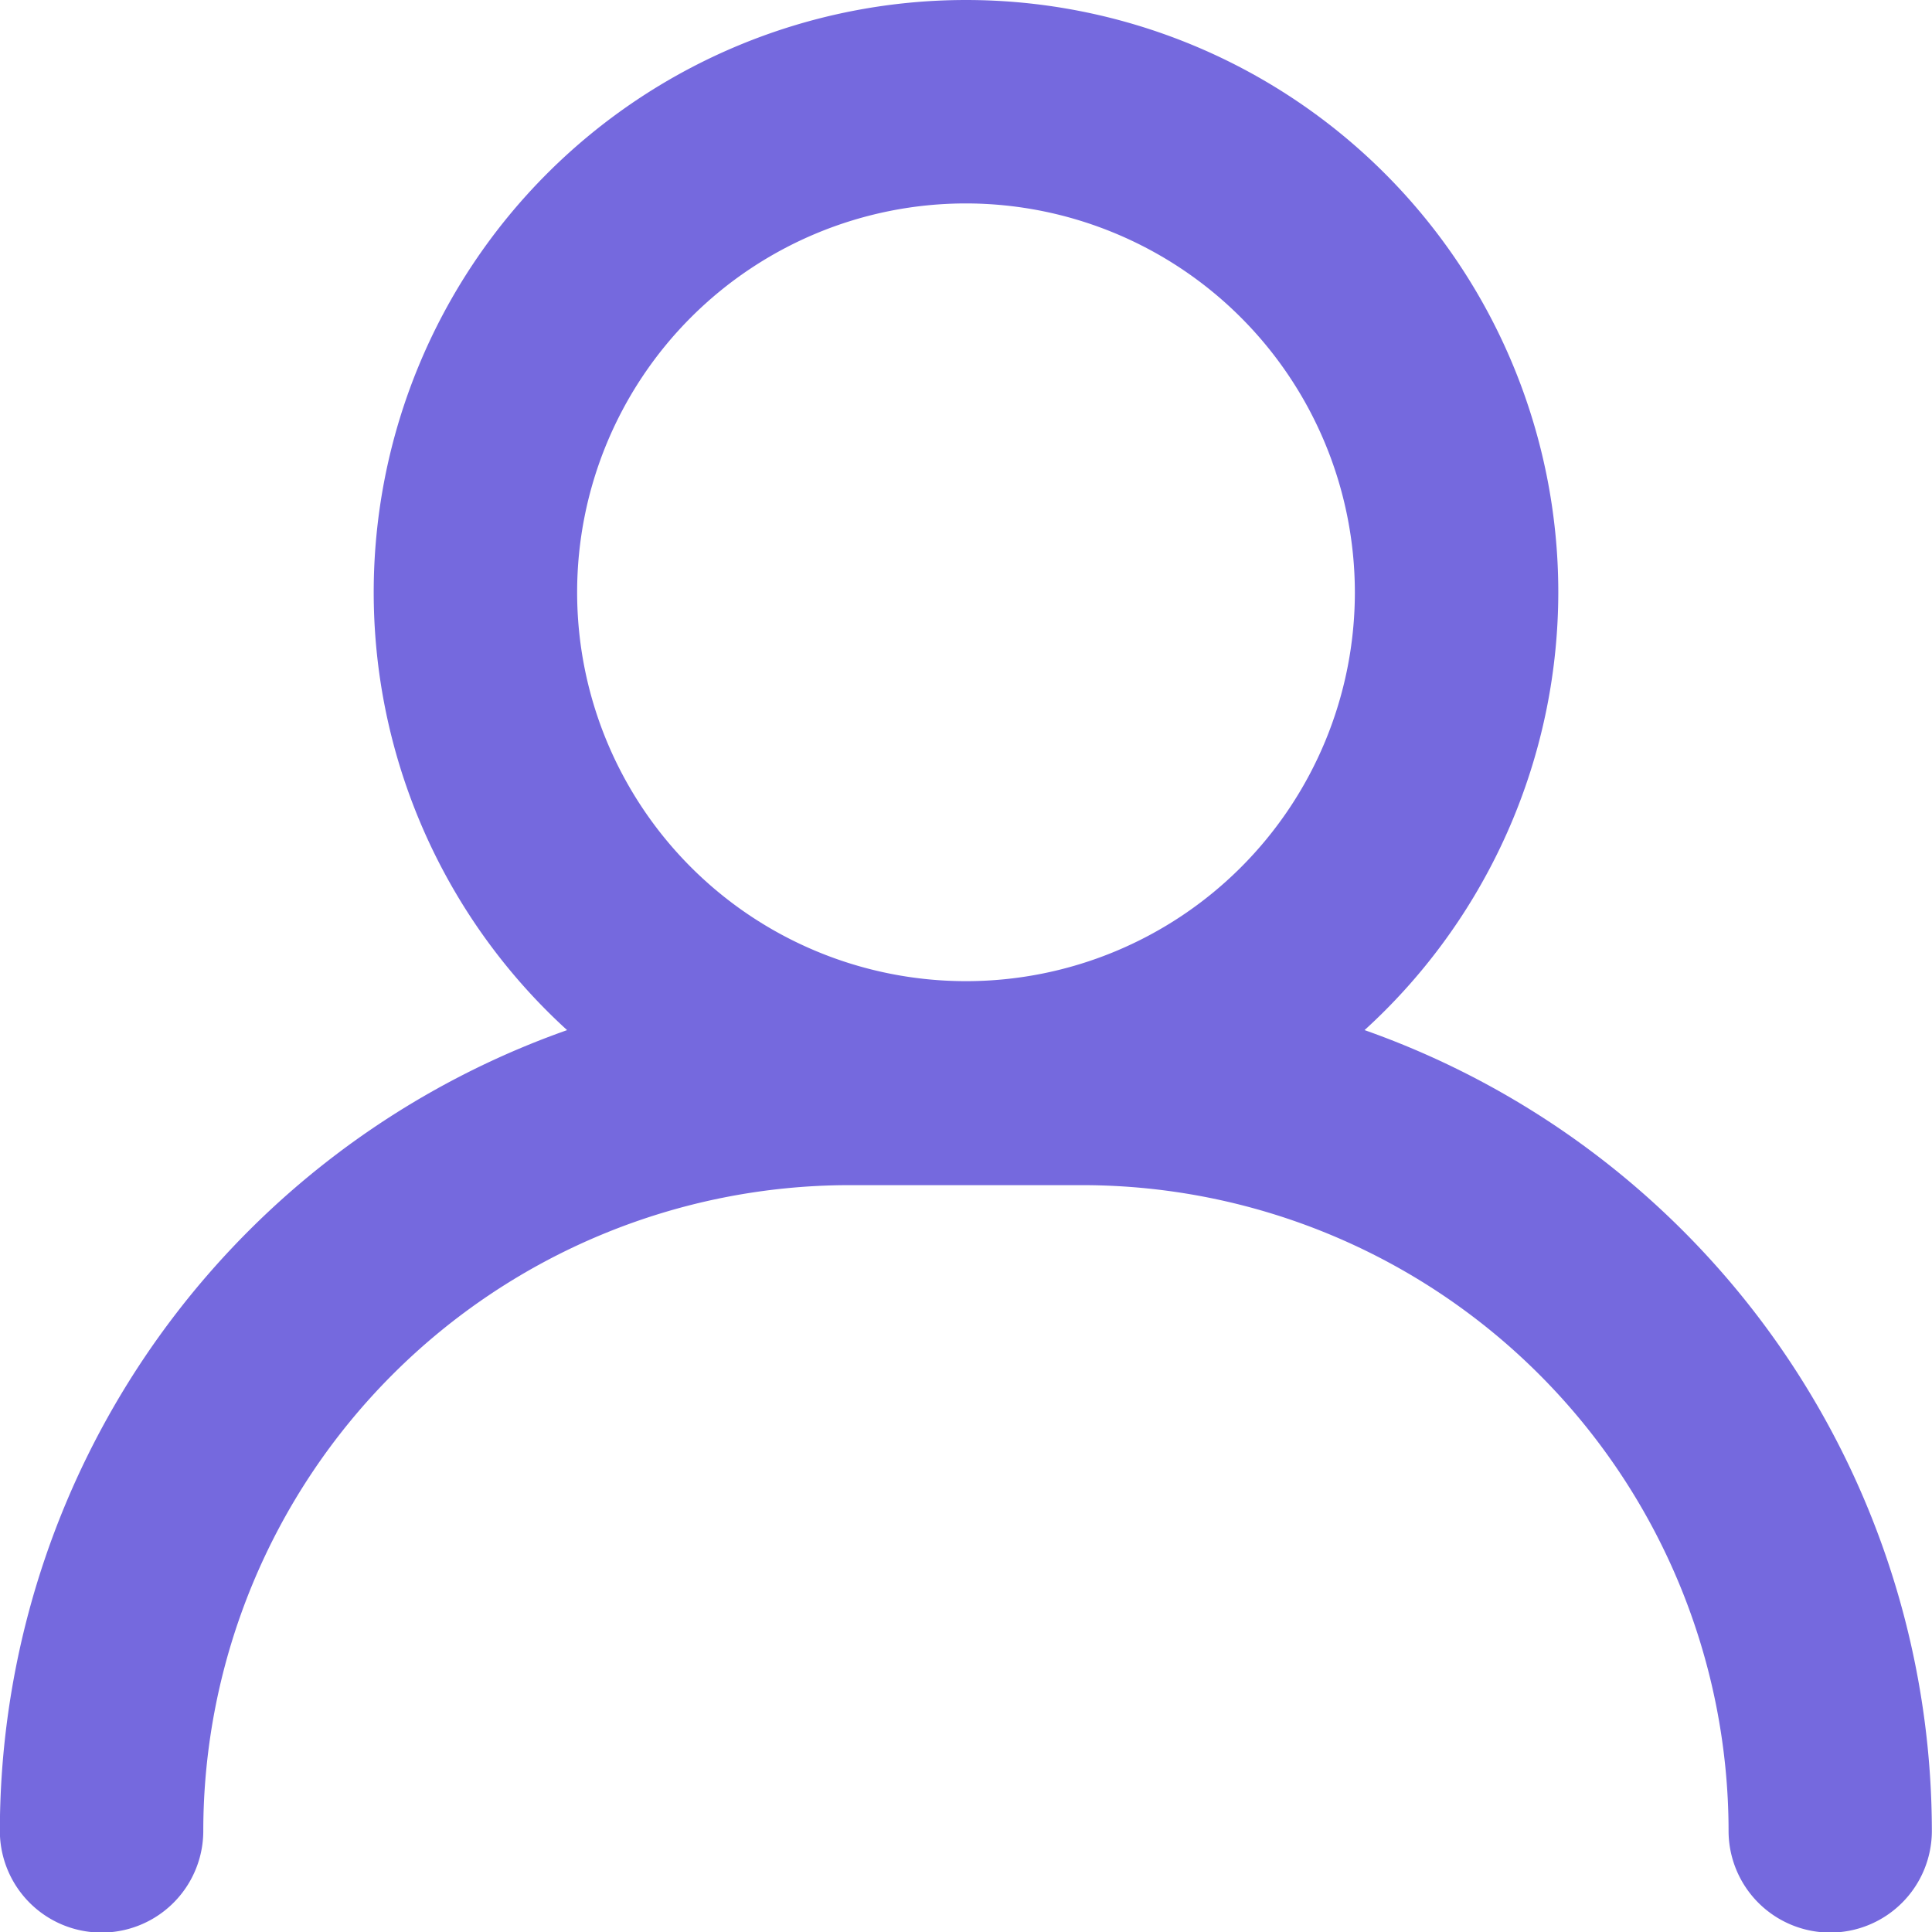 <svg xmlns="http://www.w3.org/2000/svg" width="13.638" height="13.638" viewBox="0 0 13.638 13.638">
  <g id="Grupo_3195" data-name="Grupo 3195" transform="translate(-498.231 -968.231)">
    <g id="Grupo_3190" data-name="Grupo 3190" transform="translate(500.869 968.231)">
      <g id="Grupo_3032" data-name="Grupo 3032">
        <path id="Caminho_3968" data-name="Caminho 3968" d="M562.977,370.848a4.181,4.181,0,1,1,4.181-4.181A4.185,4.185,0,0,1,562.977,370.848Zm0-6.926a2.745,2.745,0,1,0,2.745,2.746A2.748,2.748,0,0,0,562.977,363.922Z" transform="translate(-558.796 -362.486)" fill="#7569de"/>
      </g>
    </g>
    <g id="Grupo_3191" data-name="Grupo 3191" transform="translate(498.231 975.158)">
      <path id="Caminho_3969" data-name="Caminho 3969" d="M564.365,388.5a.718.718,0,0,1-.718-.718,4.563,4.563,0,0,0-4.559-4.558h-1.65a4.563,4.563,0,0,0-4.558,4.558.718.718,0,0,1-1.436,0,6,6,0,0,1,5.994-5.994h1.65a6,6,0,0,1,5.994,5.994A.718.718,0,0,1,564.365,388.5Z" transform="translate(-551.445 -381.785)" fill="#7569de"/>
    </g>
  </g>
</svg>
